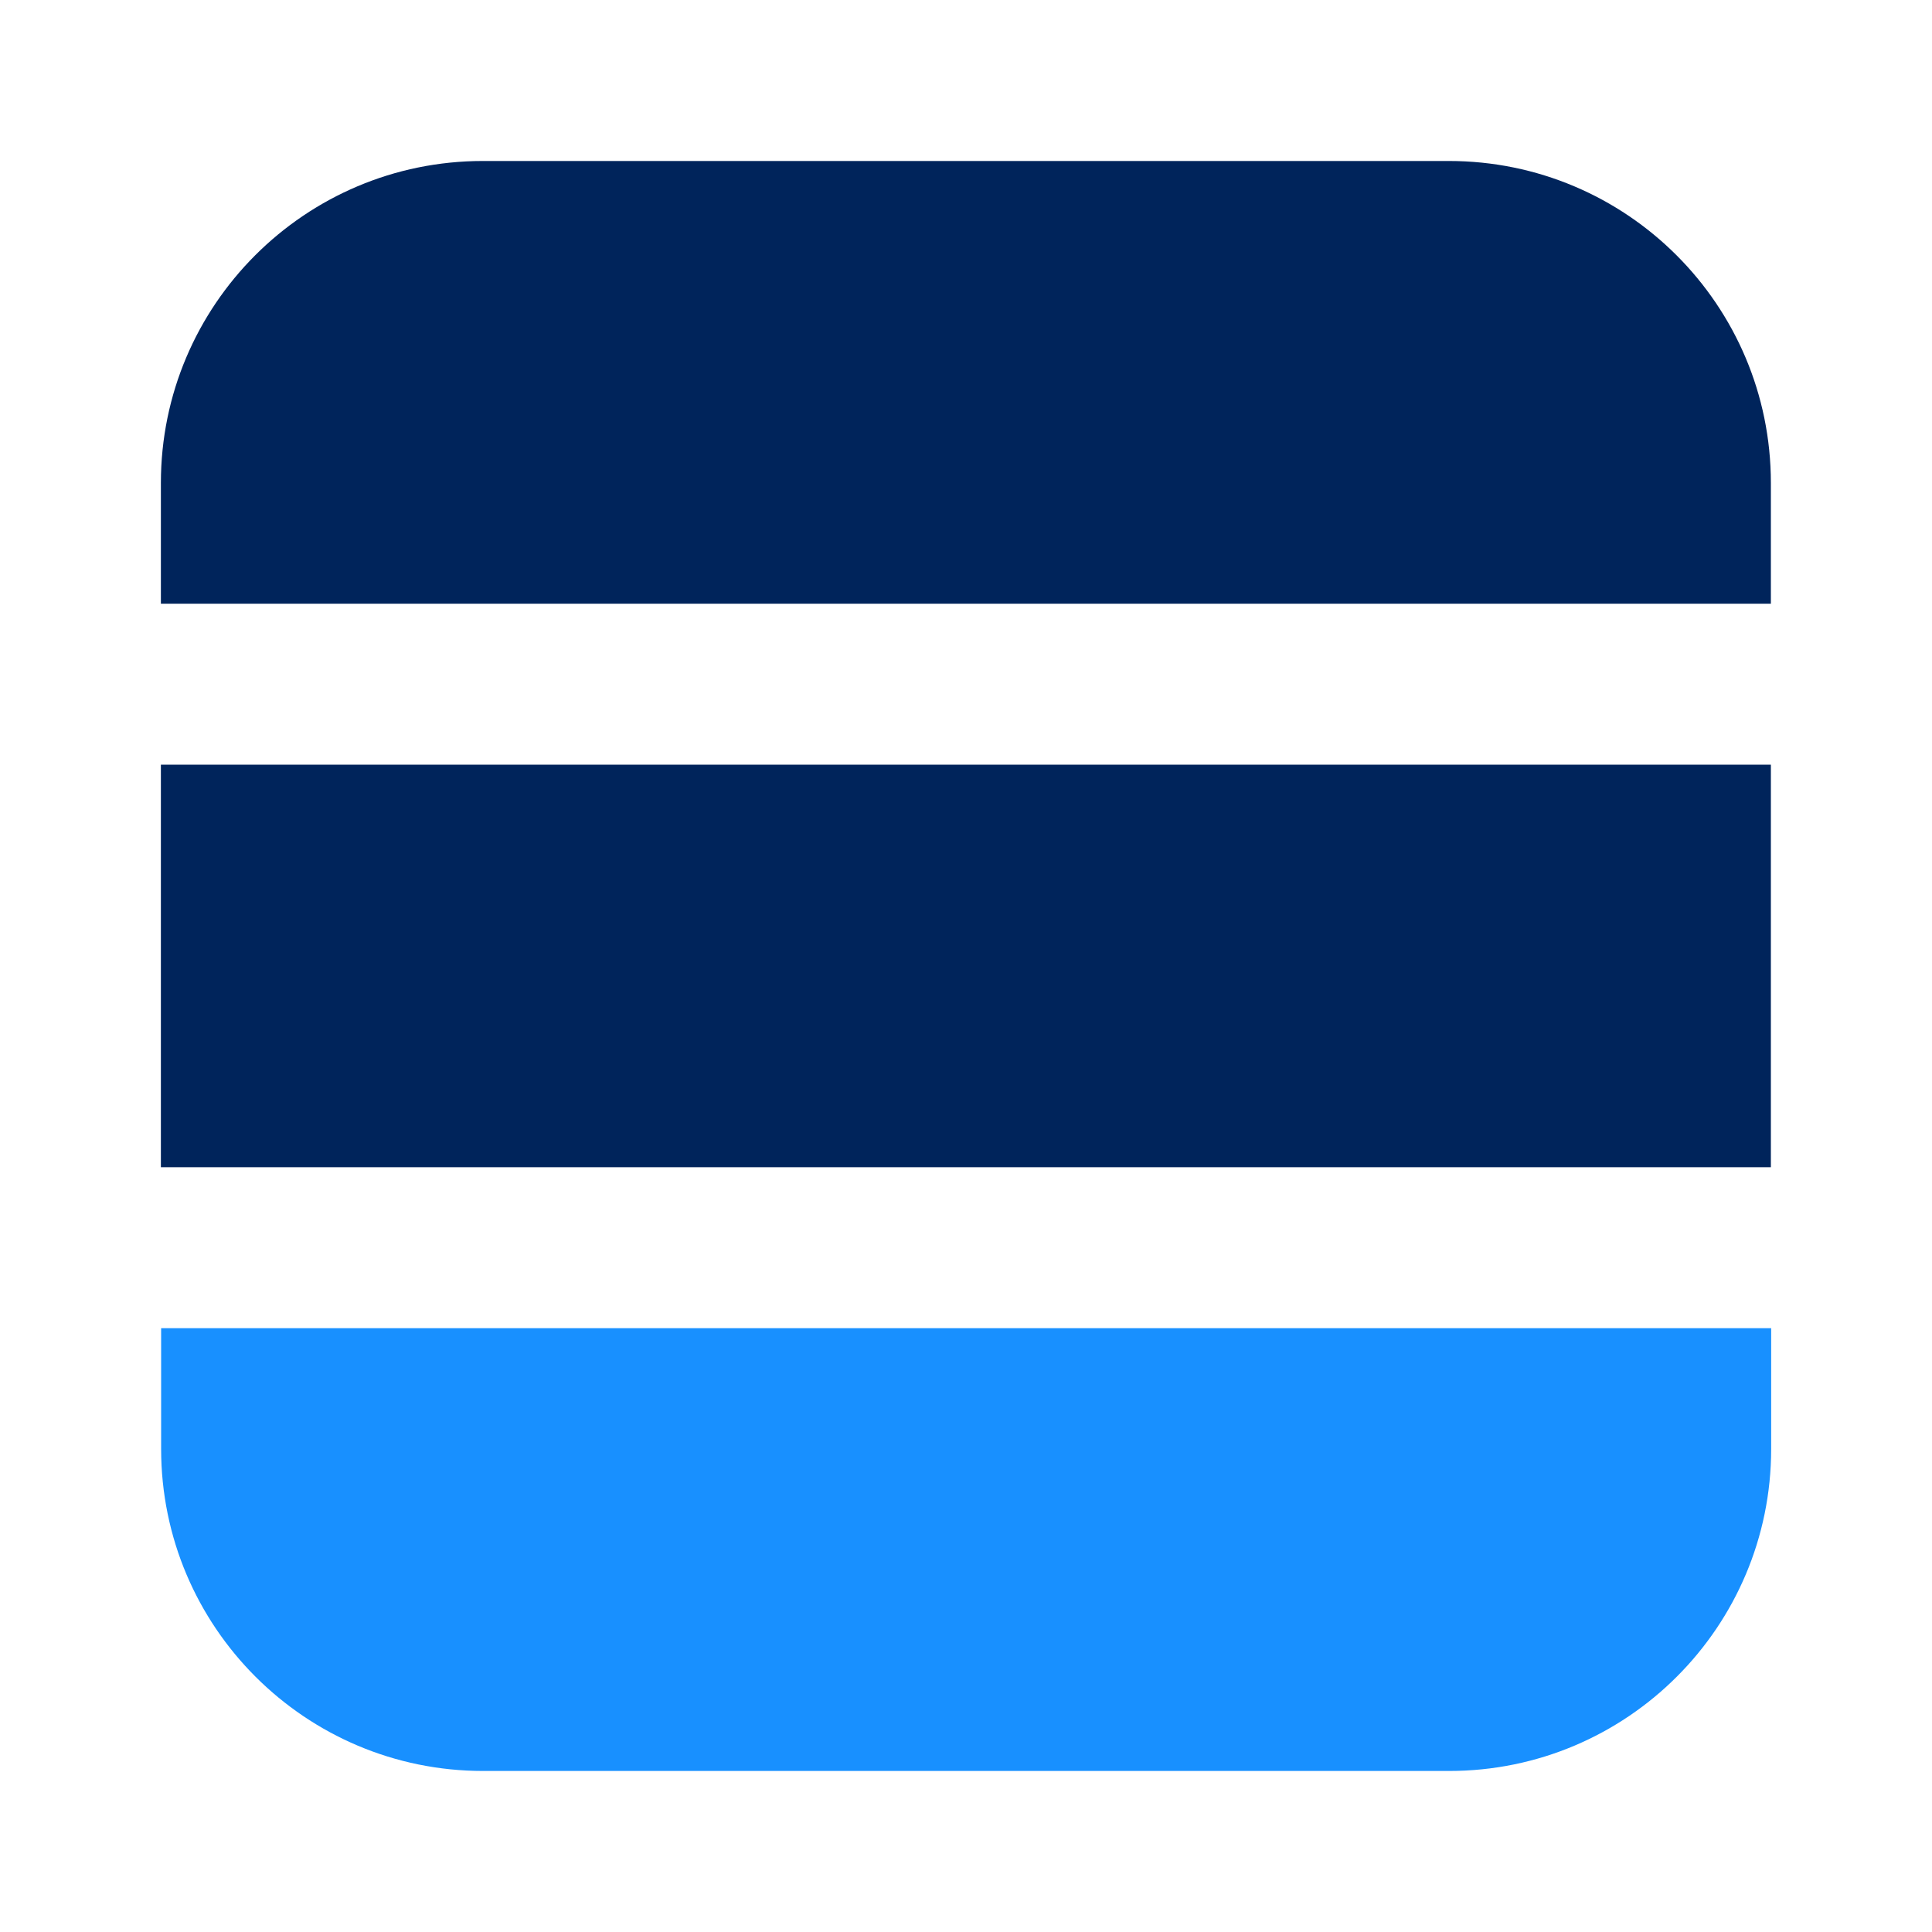 <svg width="40" height="40" viewBox="0 0 40 40" fill="none" xmlns="http://www.w3.org/2000/svg">
<path d="M36.67 27.499L3.336 27.499L3.336 29.999C3.336 33.681 6.321 36.666 10.003 36.666L30.003 36.666C33.685 36.666 36.67 33.681 36.67 29.999L36.67 27.499Z" fill="#1890FF"/>
<path d="M9.997 3.333C6.316 3.333 3.331 6.317 3.331 9.999L3.331 12.499L36.664 12.499L36.664 9.999C36.664 6.317 33.679 3.333 29.997 3.333L9.997 3.333Z" fill="#00245B"/>
<path d="M36.664 15.832L3.331 15.832L3.331 24.166L36.664 24.166L36.664 15.832Z" fill="#00245B"/>
</svg>
